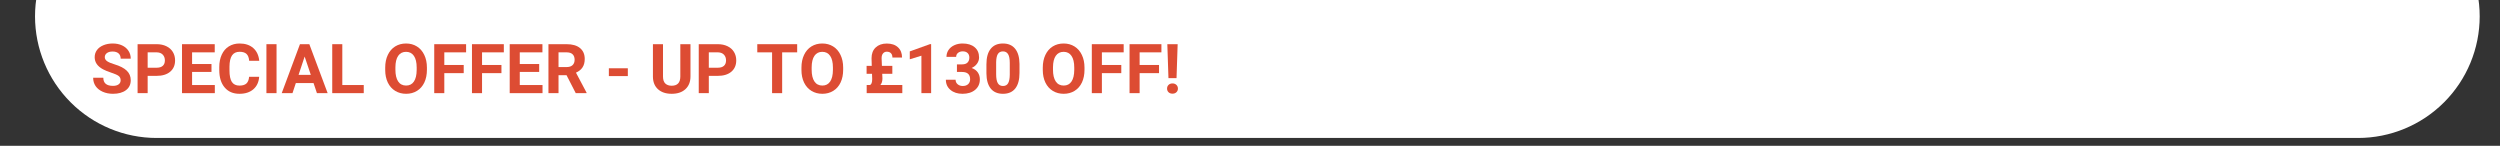 <svg version="1.0" preserveAspectRatio="xMidYMid meet" height="70" viewBox="0 0 900 52.5" zoomAndPan="magnify" width="1200" xmlns:xlink="http://www.w3.org/1999/xlink" xmlns="http://www.w3.org/2000/svg"><rect x="0" y="0" width="900" height="52.5" fill="#333333" stroke="none"/><defs><g></g><clipPath id="47da470fe2"><path clip-rule="nonzero" d="M 12.609 0 L 892.734 0 L 892.734 49.668 L 12.609 49.668 Z M 12.609 0"></path></clipPath><clipPath id="17957da672"><path clip-rule="nonzero" d="M 56.395 -37.906 L 848.898 -37.906 C 860.512 -37.906 871.648 -33.293 879.859 -25.082 C 888.074 -16.871 892.688 -5.734 892.688 5.879 C 892.688 17.492 888.074 28.629 879.859 36.84 C 871.648 45.055 860.512 49.668 848.898 49.668 L 56.395 49.668 C 44.781 49.668 33.645 45.055 25.434 36.84 C 17.223 28.629 12.609 17.492 12.609 5.879 C 12.609 -5.734 17.223 -16.871 25.434 -25.082 C 33.645 -33.293 44.781 -37.906 56.395 -37.906 Z M 56.395 -37.906"></path></clipPath><clipPath id="8502979bfe"><path clip-rule="nonzero" d="M 0.609 0 L 880.734 0 L 880.734 49.668 L 0.609 49.668 Z M 0.609 0"></path></clipPath><clipPath id="9e779b77e5"><path clip-rule="nonzero" d="M 44.395 -37.906 L 836.898 -37.906 C 848.512 -37.906 859.648 -33.293 867.859 -25.082 C 876.074 -16.871 880.688 -5.734 880.688 5.879 C 880.688 17.492 876.074 28.629 867.859 36.84 C 859.648 45.055 848.512 49.668 836.898 49.668 L 44.395 49.668 C 32.781 49.668 21.645 45.055 13.434 36.84 C 5.223 28.629 0.609 17.492 0.609 5.879 C 0.609 -5.734 5.223 -16.871 13.434 -25.082 C 21.645 -33.293 32.781 -37.906 44.395 -37.906 Z M 44.395 -37.906"></path></clipPath><clipPath id="48266ce620"><rect height="50" y="0" width="881" x="0"></rect></clipPath></defs><g clip-path="url(#47da470fe2)"><g clip-path="url(#17957da672)"><g transform="matrix(1, 0, 0, 1, 12, 0)"><g clip-path="url(#48266ce620)"><g clip-path="url(#8502979bfe)"><g clip-path="url(#9e779b77e5)"><path fill-rule="nonzero" fill-opacity="1" d="M 0.609 -37.906 L 880.734 -37.906 L 880.734 49.668 L 0.609 49.668 Z M 0.609 -37.906" fill="#ffffff"></path></g></g></g></g></g></g><g fill-opacity="1" fill="#dd4c33"><g transform="translate(32.71, 33.533)"><g><path d="M 10.719 -4.625 C 10.719 -5.312 10.473 -5.836 9.984 -6.203 C 9.504 -6.566 8.633 -6.953 7.375 -7.359 C 6.113 -7.773 5.117 -8.18 4.391 -8.578 C 2.379 -9.648 1.375 -11.102 1.375 -12.938 C 1.375 -13.895 1.641 -14.742 2.172 -15.484 C 2.711 -16.234 3.484 -16.816 4.484 -17.234 C 5.492 -17.66 6.625 -17.875 7.875 -17.875 C 9.133 -17.875 10.254 -17.645 11.234 -17.188 C 12.223 -16.727 12.988 -16.082 13.531 -15.25 C 14.082 -14.426 14.359 -13.484 14.359 -12.422 L 10.734 -12.422 C 10.734 -13.234 10.477 -13.863 9.969 -14.312 C 9.457 -14.758 8.742 -14.984 7.828 -14.984 C 6.93 -14.984 6.238 -14.789 5.75 -14.406 C 5.258 -14.031 5.016 -13.539 5.016 -12.938 C 5.016 -12.363 5.301 -11.879 5.875 -11.484 C 6.457 -11.098 7.305 -10.738 8.422 -10.406 C 10.492 -9.781 12 -9.004 12.938 -8.078 C 13.883 -7.16 14.359 -6.02 14.359 -4.656 C 14.359 -3.125 13.781 -1.926 12.625 -1.062 C 11.469 -0.195 9.914 0.234 7.969 0.234 C 6.613 0.234 5.379 -0.008 4.266 -0.5 C 3.148 -1 2.297 -1.68 1.703 -2.547 C 1.117 -3.41 0.828 -4.41 0.828 -5.547 L 4.484 -5.547 C 4.484 -3.598 5.645 -2.625 7.969 -2.625 C 8.832 -2.625 9.504 -2.801 9.984 -3.156 C 10.473 -3.508 10.719 -4 10.719 -4.625 Z M 10.719 -4.625"></path></g></g></g><g fill-opacity="1" fill="#dd4c33"><g transform="translate(47.953, 33.533)"><g><path d="M 5.203 -6.219 L 5.203 0 L 1.578 0 L 1.578 -17.625 L 8.453 -17.625 C 9.773 -17.625 10.938 -17.379 11.938 -16.891 C 12.945 -16.41 13.723 -15.723 14.266 -14.828 C 14.805 -13.941 15.078 -12.93 15.078 -11.797 C 15.078 -10.066 14.484 -8.703 13.297 -7.703 C 12.117 -6.711 10.484 -6.219 8.391 -6.219 Z M 5.203 -9.156 L 8.453 -9.156 C 9.41 -9.156 10.141 -9.379 10.641 -9.828 C 11.148 -10.285 11.406 -10.93 11.406 -11.766 C 11.406 -12.629 11.148 -13.328 10.641 -13.859 C 10.129 -14.391 9.426 -14.664 8.531 -14.688 L 5.203 -14.688 Z M 5.203 -9.156"></path></g></g></g><g fill-opacity="1" fill="#dd4c33"><g transform="translate(63.946, 33.533)"><g><path d="M 12.188 -7.641 L 5.203 -7.641 L 5.203 -2.922 L 13.391 -2.922 L 13.391 0 L 1.578 0 L 1.578 -17.625 L 13.359 -17.625 L 13.359 -14.688 L 5.203 -14.688 L 5.203 -10.484 L 12.188 -10.484 Z M 12.188 -7.641"></path></g></g></g><g fill-opacity="1" fill="#dd4c33"><g transform="translate(77.893, 33.533)"><g><path d="M 15.406 -5.875 C 15.27 -3.977 14.57 -2.484 13.312 -1.391 C 12.051 -0.305 10.383 0.234 8.312 0.234 C 6.051 0.234 4.273 -0.523 2.984 -2.047 C 1.691 -3.566 1.047 -5.656 1.047 -8.312 L 1.047 -9.391 C 1.047 -11.078 1.344 -12.566 1.938 -13.859 C 2.531 -15.148 3.379 -16.141 4.484 -16.828 C 5.598 -17.523 6.891 -17.875 8.359 -17.875 C 10.398 -17.875 12.039 -17.328 13.281 -16.234 C 14.52 -15.148 15.238 -13.617 15.438 -11.641 L 11.812 -11.641 C 11.719 -12.785 11.395 -13.613 10.844 -14.125 C 10.301 -14.633 9.473 -14.891 8.359 -14.891 C 7.148 -14.891 6.242 -14.457 5.641 -13.594 C 5.047 -12.727 4.738 -11.379 4.719 -9.547 L 4.719 -8.219 C 4.719 -6.312 5.004 -4.914 5.578 -4.031 C 6.16 -3.156 7.07 -2.719 8.312 -2.719 C 9.438 -2.719 10.273 -2.973 10.828 -3.484 C 11.379 -4.004 11.695 -4.801 11.781 -5.875 Z M 15.406 -5.875"></path></g></g></g><g fill-opacity="1" fill="#dd4c33"><g transform="translate(94.116, 33.533)"><g><path d="M 5.438 0 L 1.797 0 L 1.797 -17.625 L 5.438 -17.625 Z M 5.438 0"></path></g></g></g><g fill-opacity="1" fill="#dd4c33"><g transform="translate(101.344, 33.533)"><g><path d="M 11.531 -3.625 L 5.156 -3.625 L 3.953 0 L 0.078 0 L 6.641 -17.625 L 10.016 -17.625 L 16.609 0 L 12.75 0 Z M 6.141 -6.578 L 10.547 -6.578 L 8.328 -13.172 Z M 6.141 -6.578"></path></g></g></g><g fill-opacity="1" fill="#dd4c33"><g transform="translate(118.028, 33.533)"><g><path d="M 5.203 -2.922 L 12.922 -2.922 L 12.922 0 L 1.578 0 L 1.578 -17.625 L 5.203 -17.625 Z M 5.203 -2.922"></path></g></g></g><g fill-opacity="1" fill="#dd4c33"><g transform="translate(131.454, 33.533)"><g></g></g></g><g fill-opacity="1" fill="#dd4c33"><g transform="translate(137.629, 33.533)"><g><path d="M 16.062 -8.422 C 16.062 -6.68 15.754 -5.156 15.141 -3.844 C 14.523 -2.539 13.645 -1.535 12.5 -0.828 C 11.352 -0.117 10.047 0.234 8.578 0.234 C 7.109 0.234 5.801 -0.113 4.656 -0.812 C 3.508 -1.508 2.617 -2.508 1.984 -3.812 C 1.359 -5.125 1.047 -6.625 1.047 -8.312 L 1.047 -9.188 C 1.047 -10.926 1.359 -12.453 1.984 -13.766 C 2.609 -15.086 3.488 -16.102 4.625 -16.812 C 5.77 -17.52 7.078 -17.875 8.547 -17.875 C 10.016 -17.875 11.316 -17.52 12.453 -16.812 C 13.598 -16.102 14.484 -15.086 15.109 -13.766 C 15.742 -12.453 16.062 -10.93 16.062 -9.203 Z M 12.375 -9.219 C 12.375 -11.062 12.039 -12.461 11.375 -13.422 C 10.719 -14.391 9.773 -14.875 8.547 -14.875 C 7.328 -14.875 6.383 -14.395 5.719 -13.438 C 5.062 -12.488 4.727 -11.102 4.719 -9.281 L 4.719 -8.422 C 4.719 -6.617 5.047 -5.219 5.703 -4.219 C 6.367 -3.227 7.328 -2.734 8.578 -2.734 C 9.797 -2.734 10.727 -3.211 11.375 -4.172 C 12.031 -5.129 12.363 -6.523 12.375 -8.359 Z M 12.375 -9.219"></path></g></g></g><g fill-opacity="1" fill="#dd4c33"><g transform="translate(154.748, 33.533)"><g><path d="M 12.188 -7.203 L 5.203 -7.203 L 5.203 0 L 1.578 0 L 1.578 -17.625 L 13.047 -17.625 L 13.047 -14.688 L 5.203 -14.688 L 5.203 -10.141 L 12.188 -10.141 Z M 12.188 -7.203"></path></g></g></g><g fill-opacity="1" fill="#dd4c33"><g transform="translate(168.332, 33.533)"><g><path d="M 12.188 -7.203 L 5.203 -7.203 L 5.203 0 L 1.578 0 L 1.578 -17.625 L 13.047 -17.625 L 13.047 -14.688 L 5.203 -14.688 L 5.203 -10.141 L 12.188 -10.141 Z M 12.188 -7.203"></path></g></g></g><g fill-opacity="1" fill="#dd4c33"><g transform="translate(181.916, 33.533)"><g><path d="M 12.188 -7.641 L 5.203 -7.641 L 5.203 -2.922 L 13.391 -2.922 L 13.391 0 L 1.578 0 L 1.578 -17.625 L 13.359 -17.625 L 13.359 -14.688 L 5.203 -14.688 L 5.203 -10.484 L 12.188 -10.484 Z M 12.188 -7.641"></path></g></g></g><g fill-opacity="1" fill="#dd4c33"><g transform="translate(195.864, 33.533)"><g><path d="M 8.094 -6.453 L 5.203 -6.453 L 5.203 0 L 1.578 0 L 1.578 -17.625 L 8.125 -17.625 C 10.207 -17.625 11.812 -17.16 12.938 -16.234 C 14.07 -15.305 14.641 -13.992 14.641 -12.297 C 14.641 -11.098 14.379 -10.098 13.859 -9.297 C 13.336 -8.492 12.547 -7.852 11.484 -7.375 L 15.297 -0.172 L 15.297 0 L 11.406 0 Z M 5.203 -9.391 L 8.141 -9.391 C 9.047 -9.391 9.75 -9.617 10.25 -10.078 C 10.75 -10.547 11 -11.191 11 -12.016 C 11 -12.848 10.766 -13.5 10.297 -13.969 C 9.828 -14.445 9.102 -14.688 8.125 -14.688 L 5.203 -14.688 Z M 5.203 -9.391"></path></g></g></g><g fill-opacity="1" fill="#dd4c33"><g transform="translate(211.687, 33.533)"><g></g></g></g><g fill-opacity="1" fill="#dd4c33"><g transform="translate(217.862, 33.533)"><g><path d="M 8.156 -6.141 L 1.328 -6.141 L 1.328 -8.953 L 8.156 -8.953 Z M 8.156 -6.141"></path></g></g></g><g fill-opacity="1" fill="#dd4c33"><g transform="translate(227.475, 33.533)"><g></g></g></g><g fill-opacity="1" fill="#dd4c33"><g transform="translate(233.649, 33.533)"><g><path d="M 14.922 -17.625 L 14.922 -6.016 C 14.922 -4.086 14.316 -2.562 13.109 -1.438 C 11.898 -0.32 10.25 0.234 8.156 0.234 C 6.102 0.234 4.469 -0.305 3.25 -1.391 C 2.039 -2.484 1.426 -3.984 1.406 -5.891 L 1.406 -17.625 L 5.031 -17.625 L 5.031 -6 C 5.031 -4.844 5.305 -4 5.859 -3.469 C 6.422 -2.938 7.188 -2.672 8.156 -2.672 C 10.195 -2.672 11.234 -3.742 11.266 -5.891 L 11.266 -17.625 Z M 14.922 -17.625"></path></g></g></g><g fill-opacity="1" fill="#dd4c33"><g transform="translate(249.97, 33.533)"><g><path d="M 5.203 -6.219 L 5.203 0 L 1.578 0 L 1.578 -17.625 L 8.453 -17.625 C 9.773 -17.625 10.938 -17.379 11.938 -16.891 C 12.945 -16.41 13.723 -15.723 14.266 -14.828 C 14.805 -13.941 15.078 -12.93 15.078 -11.797 C 15.078 -10.066 14.484 -8.703 13.297 -7.703 C 12.117 -6.711 10.484 -6.219 8.391 -6.219 Z M 5.203 -9.156 L 8.453 -9.156 C 9.41 -9.156 10.141 -9.379 10.641 -9.828 C 11.148 -10.285 11.406 -10.93 11.406 -11.766 C 11.406 -12.629 11.148 -13.328 10.641 -13.859 C 10.129 -14.391 9.426 -14.664 8.531 -14.688 L 5.203 -14.688 Z M 5.203 -9.156"></path></g></g></g><g fill-opacity="1" fill="#dd4c33"><g transform="translate(265.963, 33.533)"><g></g></g></g><g fill-opacity="1" fill="#dd4c33"><g transform="translate(272.138, 33.533)"><g><path d="M 14.844 -14.688 L 9.438 -14.688 L 9.438 0 L 5.812 0 L 5.812 -14.688 L 0.484 -14.688 L 0.484 -17.625 L 14.844 -17.625 Z M 14.844 -14.688"></path></g></g></g><g fill-opacity="1" fill="#dd4c33"><g transform="translate(287.477, 33.533)"><g><path d="M 16.062 -8.422 C 16.062 -6.68 15.754 -5.156 15.141 -3.844 C 14.523 -2.539 13.645 -1.535 12.5 -0.828 C 11.352 -0.117 10.047 0.234 8.578 0.234 C 7.109 0.234 5.801 -0.113 4.656 -0.812 C 3.508 -1.508 2.617 -2.508 1.984 -3.812 C 1.359 -5.125 1.047 -6.625 1.047 -8.312 L 1.047 -9.188 C 1.047 -10.926 1.359 -12.453 1.984 -13.766 C 2.609 -15.086 3.488 -16.102 4.625 -16.812 C 5.77 -17.52 7.078 -17.875 8.547 -17.875 C 10.016 -17.875 11.316 -17.52 12.453 -16.812 C 13.598 -16.102 14.484 -15.086 15.109 -13.766 C 15.742 -12.453 16.062 -10.93 16.062 -9.203 Z M 12.375 -9.219 C 12.375 -11.062 12.039 -12.461 11.375 -13.422 C 10.719 -14.391 9.773 -14.875 8.547 -14.875 C 7.328 -14.875 6.383 -14.395 5.719 -13.438 C 5.062 -12.488 4.727 -11.102 4.719 -9.281 L 4.719 -8.422 C 4.719 -6.617 5.047 -5.219 5.703 -4.219 C 6.367 -3.227 7.328 -2.734 8.578 -2.734 C 9.797 -2.734 10.727 -3.211 11.375 -4.172 C 12.031 -5.129 12.363 -6.523 12.375 -8.359 Z M 12.375 -9.219"></path></g></g></g><g fill-opacity="1" fill="#dd4c33"><g transform="translate(304.596, 33.533)"><g></g></g></g><g fill-opacity="1" fill="#dd4c33"><g transform="translate(310.771, 33.533)"><g><path d="M 6.828 -6.969 L 6.906 -5.297 C 6.906 -4.297 6.656 -3.504 6.156 -2.922 L 14.062 -2.922 L 14.062 0 L 1.234 0 L 1.234 -2.922 L 2.344 -2.922 C 2.926 -3.066 3.219 -3.785 3.219 -5.078 L 3.156 -6.969 L 1.203 -6.969 L 1.203 -9.828 L 3.062 -9.828 L 2.984 -12.578 C 2.984 -14.211 3.477 -15.5 4.469 -16.438 C 5.469 -17.383 6.801 -17.859 8.469 -17.859 C 10.188 -17.859 11.531 -17.406 12.5 -16.5 C 13.477 -15.594 13.969 -14.363 13.969 -12.812 L 10.5 -12.812 C 10.5 -13.5 10.32 -14.02 9.969 -14.375 C 9.613 -14.738 9.113 -14.922 8.469 -14.922 C 7.938 -14.922 7.492 -14.723 7.141 -14.328 C 6.785 -13.941 6.609 -13.359 6.609 -12.578 L 6.719 -9.828 L 10.469 -9.828 L 10.469 -6.969 Z M 6.828 -6.969"></path></g></g></g><g fill-opacity="1" fill="#dd4c33"><g transform="translate(325.505, 33.533)"><g><path d="M 9.703 0 L 6.203 0 L 6.203 -13.484 L 2.016 -12.188 L 2.016 -15.031 L 9.328 -17.656 L 9.703 -17.656 Z M 9.703 0"></path></g></g></g><g fill-opacity="1" fill="#dd4c33"><g transform="translate(339.731, 33.533)"><g><path d="M 4.766 -10.359 L 6.625 -10.359 C 7.508 -10.359 8.164 -10.582 8.594 -11.031 C 9.02 -11.477 9.234 -12.066 9.234 -12.797 C 9.234 -13.504 9.02 -14.055 8.594 -14.453 C 8.176 -14.848 7.598 -15.047 6.859 -15.047 C 6.18 -15.047 5.613 -14.863 5.156 -14.5 C 4.707 -14.133 4.484 -13.656 4.484 -13.062 L 1 -13.062 C 1 -13.977 1.242 -14.801 1.734 -15.531 C 2.234 -16.27 2.926 -16.844 3.812 -17.25 C 4.707 -17.664 5.691 -17.875 6.766 -17.875 C 8.629 -17.875 10.086 -17.426 11.141 -16.531 C 12.203 -15.645 12.734 -14.414 12.734 -12.844 C 12.734 -12.039 12.488 -11.297 12 -10.609 C 11.508 -9.93 10.863 -9.414 10.062 -9.062 C 11.051 -8.707 11.789 -8.172 12.281 -7.453 C 12.77 -6.742 13.016 -5.906 13.016 -4.938 C 13.016 -3.375 12.441 -2.117 11.297 -1.172 C 10.16 -0.234 8.648 0.234 6.766 0.234 C 5.004 0.234 3.566 -0.227 2.453 -1.156 C 1.336 -2.082 0.781 -3.305 0.781 -4.828 L 4.281 -4.828 C 4.281 -4.172 4.523 -3.629 5.016 -3.203 C 5.516 -2.785 6.129 -2.578 6.859 -2.578 C 7.68 -2.578 8.328 -2.797 8.797 -3.234 C 9.273 -3.68 9.516 -4.266 9.516 -4.984 C 9.516 -6.742 8.547 -7.625 6.609 -7.625 L 4.766 -7.625 Z M 4.766 -10.359"></path></g></g></g><g fill-opacity="1" fill="#dd4c33"><g transform="translate(353.957, 33.533)"><g><path d="M 13.062 -7.281 C 13.062 -4.844 12.555 -2.977 11.547 -1.688 C 10.535 -0.406 9.062 0.234 7.125 0.234 C 5.195 0.234 3.723 -0.395 2.703 -1.656 C 1.691 -2.926 1.176 -4.742 1.156 -7.109 L 1.156 -10.359 C 1.156 -12.816 1.664 -14.68 2.688 -15.953 C 3.707 -17.234 5.176 -17.875 7.094 -17.875 C 9.02 -17.875 10.488 -17.238 11.5 -15.969 C 12.52 -14.707 13.039 -12.895 13.062 -10.531 Z M 9.562 -10.844 C 9.562 -12.312 9.359 -13.375 8.953 -14.031 C 8.555 -14.695 7.938 -15.031 7.094 -15.031 C 6.27 -15.031 5.66 -14.711 5.266 -14.078 C 4.879 -13.453 4.676 -12.461 4.656 -11.109 L 4.656 -6.828 C 4.656 -5.391 4.848 -4.32 5.234 -3.625 C 5.629 -2.926 6.258 -2.578 7.125 -2.578 C 7.977 -2.578 8.594 -2.91 8.969 -3.578 C 9.352 -4.254 9.551 -5.281 9.562 -6.656 Z M 9.562 -10.844"></path></g></g></g><g fill-opacity="1" fill="#dd4c33"><g transform="translate(368.182, 33.533)"><g></g></g></g><g fill-opacity="1" fill="#dd4c33"><g transform="translate(374.357, 33.533)"><g><path d="M 16.062 -8.422 C 16.062 -6.68 15.754 -5.156 15.141 -3.844 C 14.523 -2.539 13.645 -1.535 12.5 -0.828 C 11.352 -0.117 10.047 0.234 8.578 0.234 C 7.109 0.234 5.801 -0.113 4.656 -0.812 C 3.508 -1.508 2.617 -2.508 1.984 -3.812 C 1.359 -5.125 1.047 -6.625 1.047 -8.312 L 1.047 -9.188 C 1.047 -10.926 1.359 -12.453 1.984 -13.766 C 2.609 -15.086 3.488 -16.102 4.625 -16.812 C 5.77 -17.52 7.078 -17.875 8.547 -17.875 C 10.016 -17.875 11.316 -17.52 12.453 -16.812 C 13.598 -16.102 14.484 -15.086 15.109 -13.766 C 15.742 -12.453 16.062 -10.93 16.062 -9.203 Z M 12.375 -9.219 C 12.375 -11.062 12.039 -12.461 11.375 -13.422 C 10.719 -14.391 9.773 -14.875 8.547 -14.875 C 7.328 -14.875 6.383 -14.395 5.719 -13.438 C 5.062 -12.488 4.727 -11.102 4.719 -9.281 L 4.719 -8.422 C 4.719 -6.617 5.047 -5.219 5.703 -4.219 C 6.367 -3.227 7.328 -2.734 8.578 -2.734 C 9.797 -2.734 10.727 -3.211 11.375 -4.172 C 12.031 -5.129 12.363 -6.523 12.375 -8.359 Z M 12.375 -9.219"></path></g></g></g><g fill-opacity="1" fill="#dd4c33"><g transform="translate(391.476, 33.533)"><g><path d="M 12.188 -7.203 L 5.203 -7.203 L 5.203 0 L 1.578 0 L 1.578 -17.625 L 13.047 -17.625 L 13.047 -14.688 L 5.203 -14.688 L 5.203 -10.141 L 12.188 -10.141 Z M 12.188 -7.203"></path></g></g></g><g fill-opacity="1" fill="#dd4c33"><g transform="translate(405.06, 33.533)"><g><path d="M 12.188 -7.203 L 5.203 -7.203 L 5.203 0 L 1.578 0 L 1.578 -17.625 L 13.047 -17.625 L 13.047 -14.688 L 5.203 -14.688 L 5.203 -10.141 L 12.188 -10.141 Z M 12.188 -7.203"></path></g></g></g><g fill-opacity="1" fill="#dd4c33"><g transform="translate(418.644, 33.533)"><g><path d="M 4.906 -5.406 L 2 -5.406 L 1.594 -17.625 L 5.312 -17.625 Z M 3.453 -3.5 C 4.035 -3.5 4.504 -3.32 4.859 -2.969 C 5.223 -2.625 5.406 -2.18 5.406 -1.641 C 5.406 -1.109 5.223 -0.672 4.859 -0.328 C 4.504 0.016 4.035 0.188 3.453 0.188 C 2.867 0.188 2.395 0.016 2.031 -0.328 C 1.676 -0.672 1.5 -1.109 1.5 -1.641 C 1.5 -2.18 1.676 -2.625 2.031 -2.969 C 2.395 -3.32 2.867 -3.5 3.453 -3.5 Z M 3.453 -3.5"></path></g></g></g></svg>